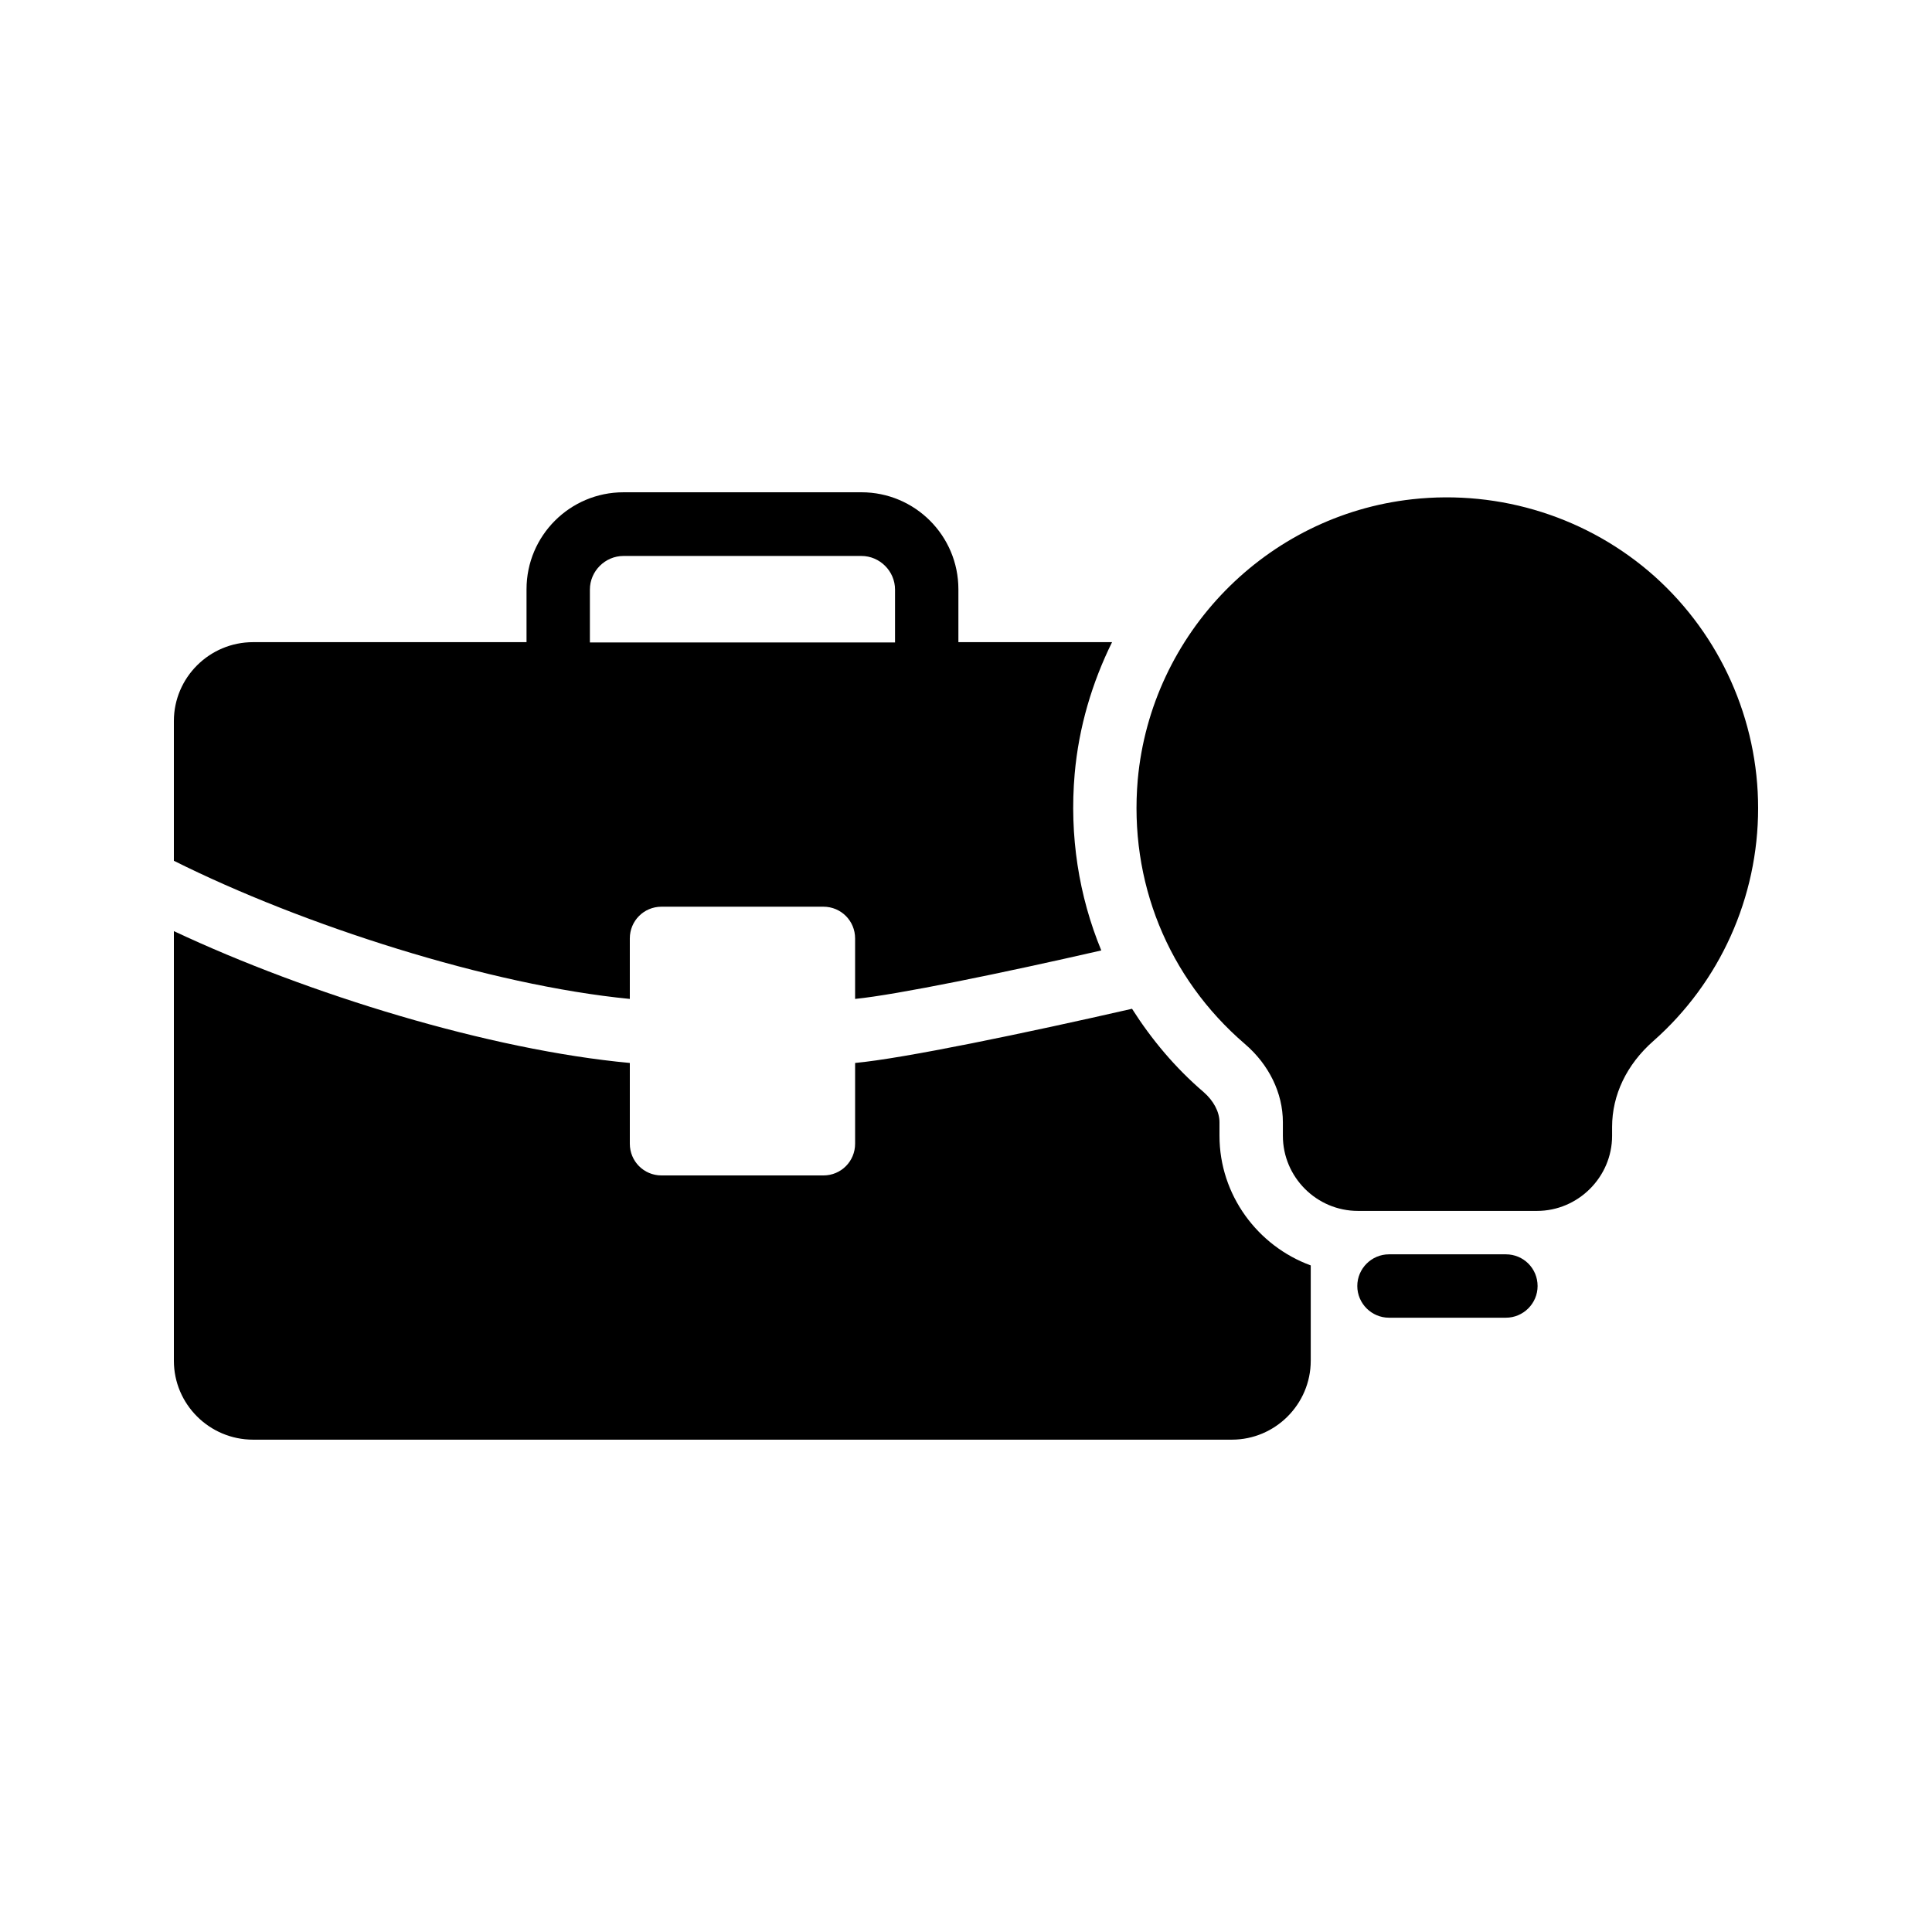 <?xml version="1.0" encoding="UTF-8"?>
<!-- Uploaded to: SVG Repo, www.svgrepo.com, Generator: SVG Repo Mixer Tools -->
<svg fill="#000000" width="800px" height="800px" version="1.1" viewBox="144 144 512 512" xmlns="http://www.w3.org/2000/svg">
 <g>
  <path d="m543.08 476.41h-30.984c-4.617 0-8.398 3.777-8.398 8.398 0 4.617 3.777 8.398 8.398 8.398h30.984c4.617 0 8.398-3.777 8.398-8.398-0.004-4.703-3.781-8.398-8.398-8.398z"/>
  <path d="m372.29 274.46h-63.059c-14.191 0-25.695 11.504-25.695 25.695v14.023h-72.465c-11.586 0-20.992 9.406-20.992 20.906v37.031c34.09 17.047 83.715 33 120.83 36.609v-16.039c0-4.617 3.695-8.398 8.398-8.398h42.906c4.703 0 8.398 3.777 8.398 8.398v16.039c11-1.09 39.215-6.887 65.242-12.848-5.961-14.441-8.48-30.398-7.055-46.77 1.09-12.426 4.617-24.184 9.91-34.93h-40.723v-14.023c-0.004-14.191-11.508-25.695-25.699-25.695zm8.902 39.801h-80.863v-14.023c0-4.871 4.031-8.902 8.902-8.902h63.059c4.871 0 8.902 4.031 8.902 8.902z"/>
  <path d="m491.36 504.62v-25.273c-14.023-5.121-24.184-18.641-24.184-34.344v-3.609c0-2.769-1.594-5.711-4.199-7.977-7.559-6.465-13.855-14.023-18.977-22.082-28.297 6.465-60.625 13.184-73.387 14.359v21.41c0 4.617-3.695 8.398-8.398 8.398h-42.906c-4.703 0-8.398-3.777-8.398-8.398v-21.41c-37.113-3.445-85.059-18.141-120.83-34.934v113.86c0 11.504 9.406 20.906 20.992 20.906h259.38c11.504 0.004 20.906-9.402 20.906-20.906z"/>
  <path d="m582.55 296.8c-17.465-15.617-40.891-23.09-64.32-20.488-38.625 4.281-69.191 35.52-72.715 74.312-2.352 26.953 7.977 52.48 28.383 70.031 6.383 5.457 10.078 13.016 10.078 20.738v3.609c0 10.914 8.902 19.902 19.902 19.902h47.441c10.914 0 19.902-8.984 19.902-19.902v-2.352c0-8.48 3.863-16.543 10.914-22.754 17.711-15.617 27.785-38.121 27.785-61.715 0-23.43-9.992-45.766-27.371-61.383z"/>
 </g>
</svg>